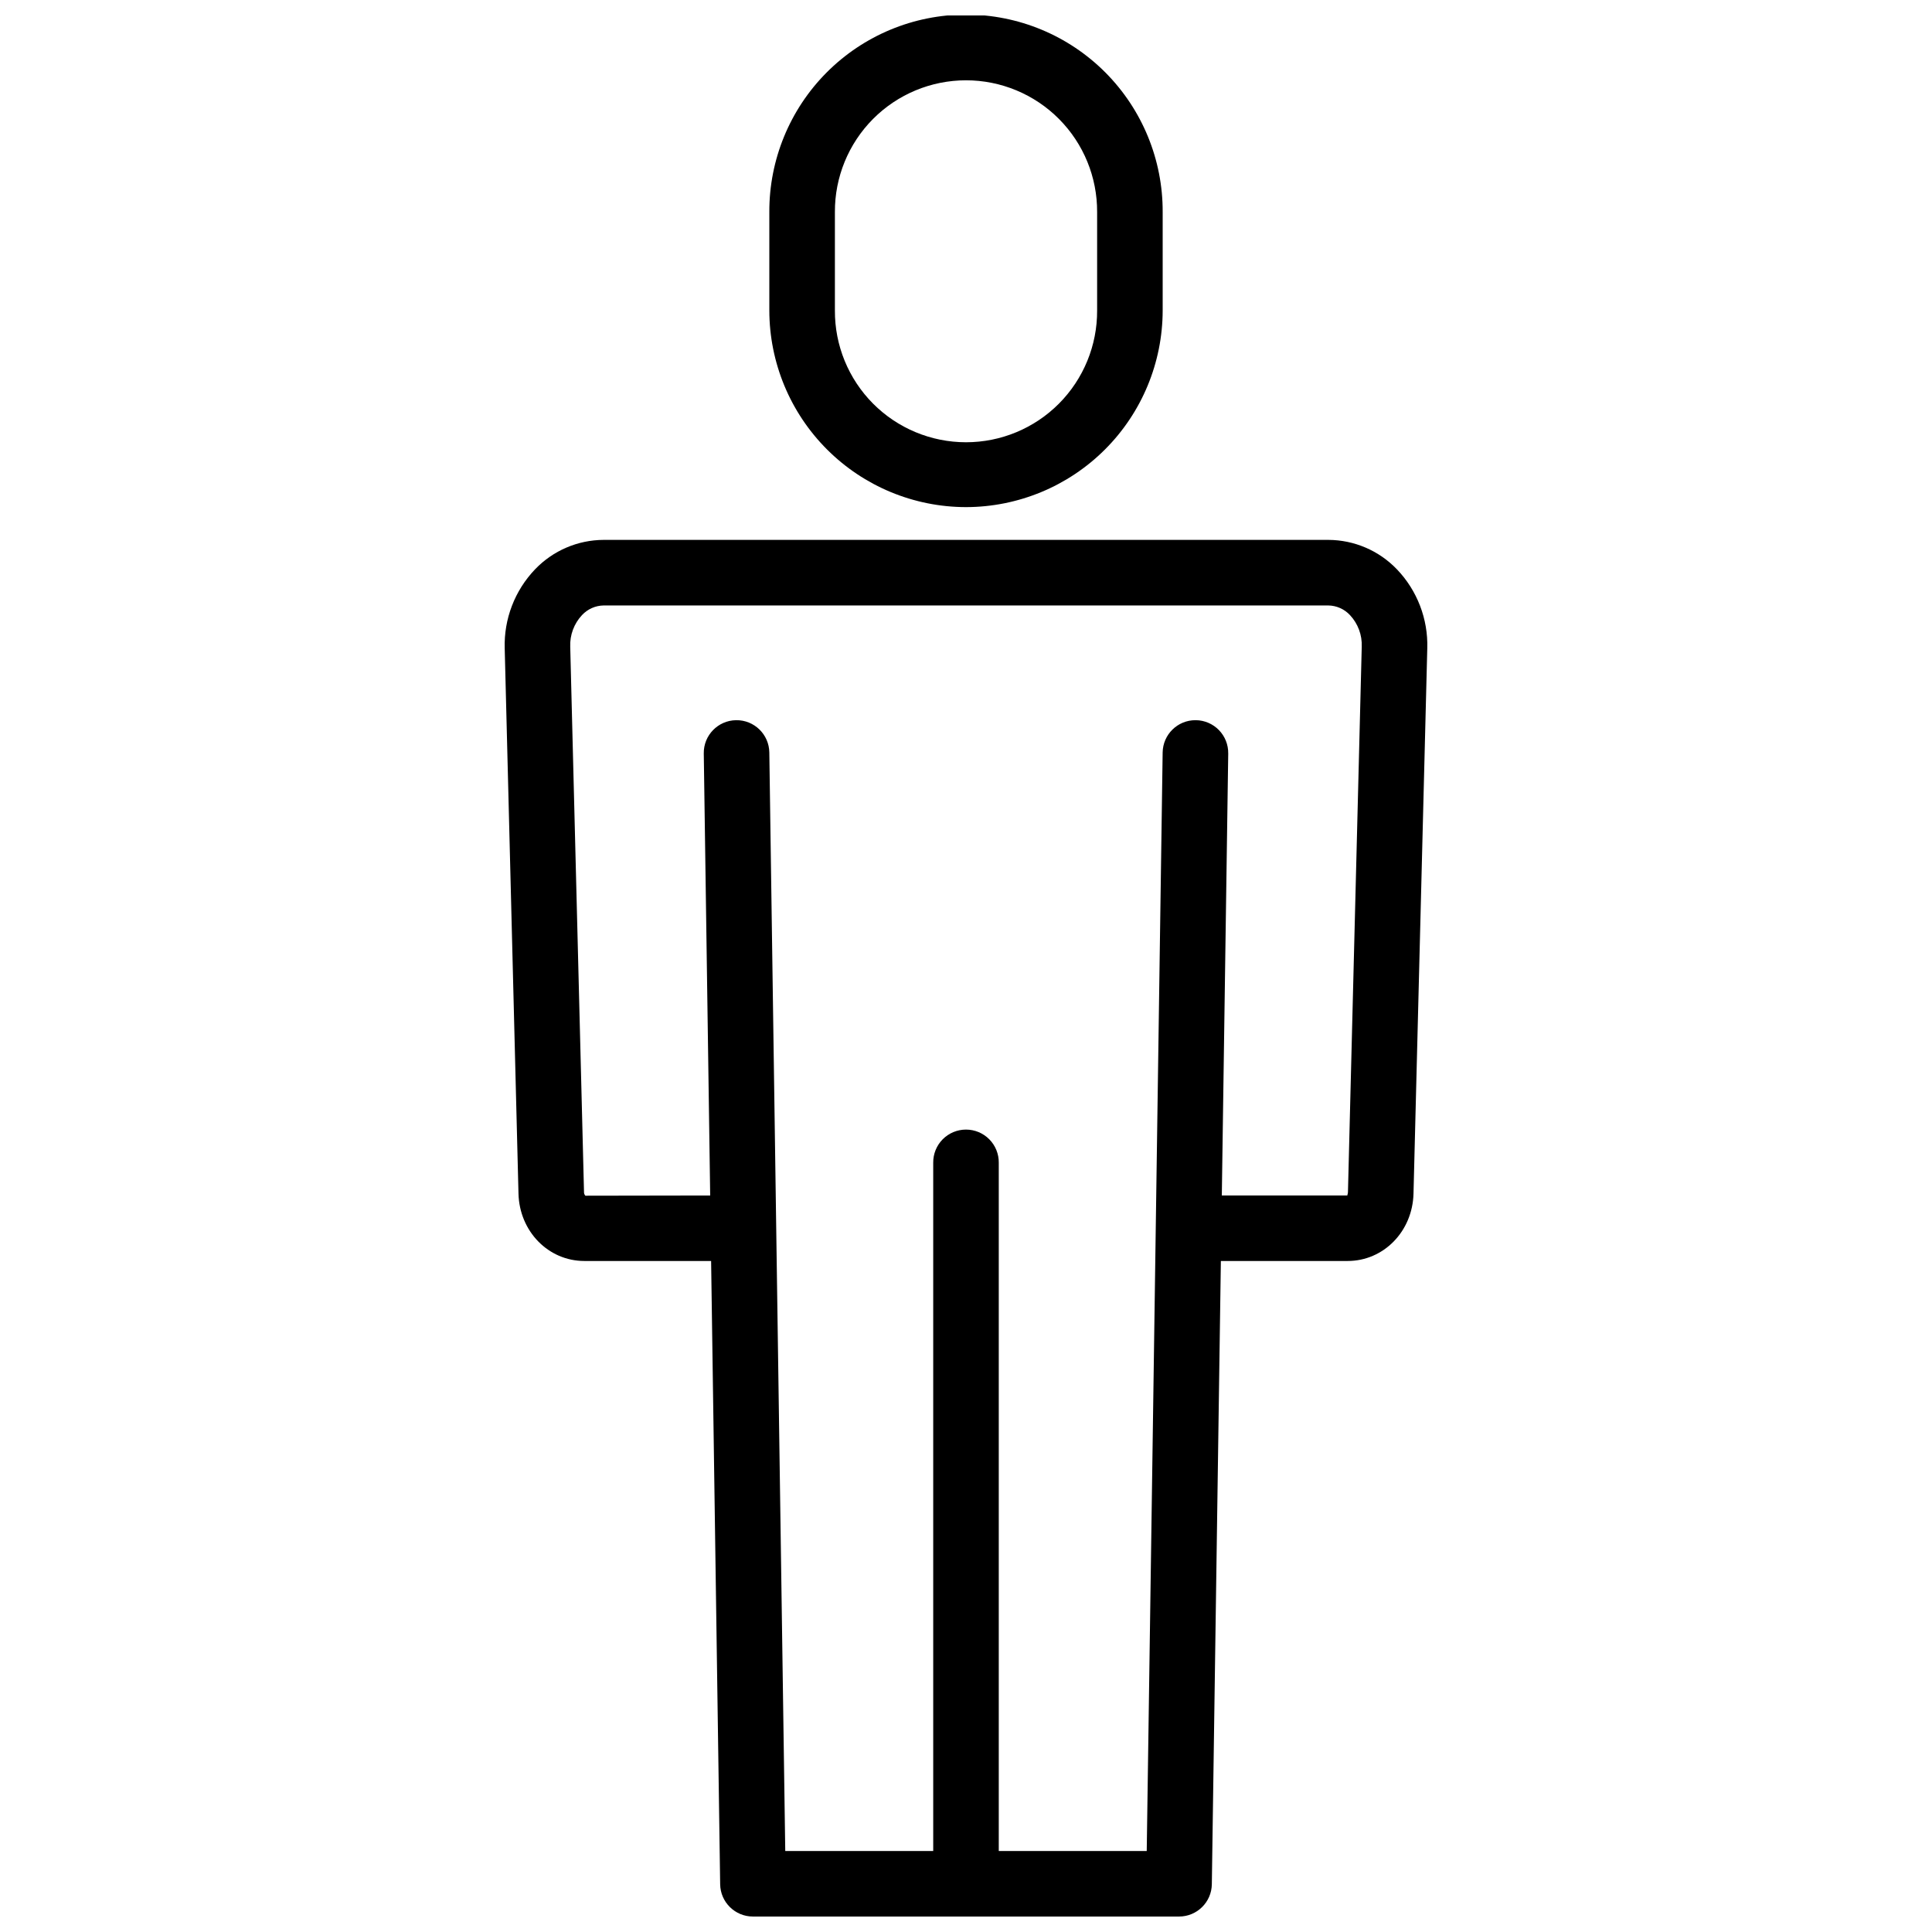 <?xml version="1.0" encoding="UTF-8"?>
<!-- Uploaded to: ICON Repo, www.iconrepo.com, Generator: ICON Repo Mixer Tools -->
<svg width="800px" height="800px" version="1.1" viewBox="144 144 512 512" xmlns="http://www.w3.org/2000/svg">
 <defs>
  <clipPath id="b">
   <path d="m347 148.09h106v130.91h-106z"/>
  </clipPath>
  <clipPath id="a">
   <path d="m277 287h246v364.9h-246z"/>
  </clipPath>
 </defs>
 <g>
  <g clip-path="url(#b)">
   <path d="m400 278.39c13.82-0.016 27.066-5.512 36.84-15.285 9.77-9.77 15.266-23.016 15.281-36.836v-26.059c0.059-13.859-5.406-27.176-15.184-37-9.781-9.82-23.074-15.344-36.934-15.344-13.863 0-27.156 5.523-36.934 15.344-9.781 9.824-15.246 23.141-15.188 37v26.059c0.016 13.82 5.512 27.066 15.285 36.836 9.77 9.773 23.016 15.27 36.832 15.285zm-34.742-78.18c-0.051-9.246 3.59-18.133 10.109-24.688 6.523-6.555 15.387-10.242 24.637-10.242 9.246 0 18.113 3.688 24.633 10.242 6.523 6.555 10.16 15.441 10.113 24.688v26.059c0.047 9.25-3.59 18.133-10.113 24.691-6.519 6.555-15.387 10.242-24.633 10.242-9.25 0-18.113-3.688-24.637-10.242-6.519-6.559-10.16-15.441-10.109-24.691z"/>
  </g>
  <g clip-path="url(#a)">
   <path d="m514.2 294.88c-4.746-4.965-11.312-7.781-18.184-7.805h-192.04c-6.867 0.023-13.434 2.84-18.184 7.805-5.375 5.621-8.273 13.164-8.039 20.941l3.652 144.5c0.25 10.008 7.914 17.852 17.449 17.852h33.598l2.398 165.17c0.066 4.746 3.938 8.559 8.684 8.559h112.93c4.746 0 8.617-3.812 8.684-8.559l2.394-165.17h33.602c9.535 0 17.199-7.844 17.449-17.852l3.652-144.5v-0.004c0.234-7.773-2.664-15.32-8.043-20.941zm-12.977 165.01c-0.016 0.59-0.262 0.898-0.113 0.918h-33.316l1.699-117.14h-0.004c0.035-2.305-0.848-4.527-2.453-6.18-1.605-1.652-3.805-2.602-6.106-2.633h-0.133c-4.746 0-8.613 3.812-8.684 8.559l-4.219 291.12-39.211 0.004v-182.41c0.027-2.32-0.879-4.555-2.512-6.203-1.629-1.648-3.852-2.574-6.172-2.574s-4.543 0.926-6.176 2.574c-1.633 1.648-2.535 3.883-2.512 6.203v182.41h-39.211l-4.223-291.12c-0.066-4.801-4.012-8.633-8.809-8.562-4.797 0.07-8.633 4.012-8.562 8.812l1.699 117.15-33.07 0.055h-0.004c-0.25-0.266-0.383-0.621-0.363-0.984l-3.652-144.51c-0.121-3.094 1-6.106 3.113-8.367 1.488-1.602 3.562-2.527 5.746-2.559h192.04c2.184 0.031 4.262 0.957 5.746 2.559 2.117 2.262 3.238 5.277 3.113 8.375z"/>
  </g>
 </g>
</svg>